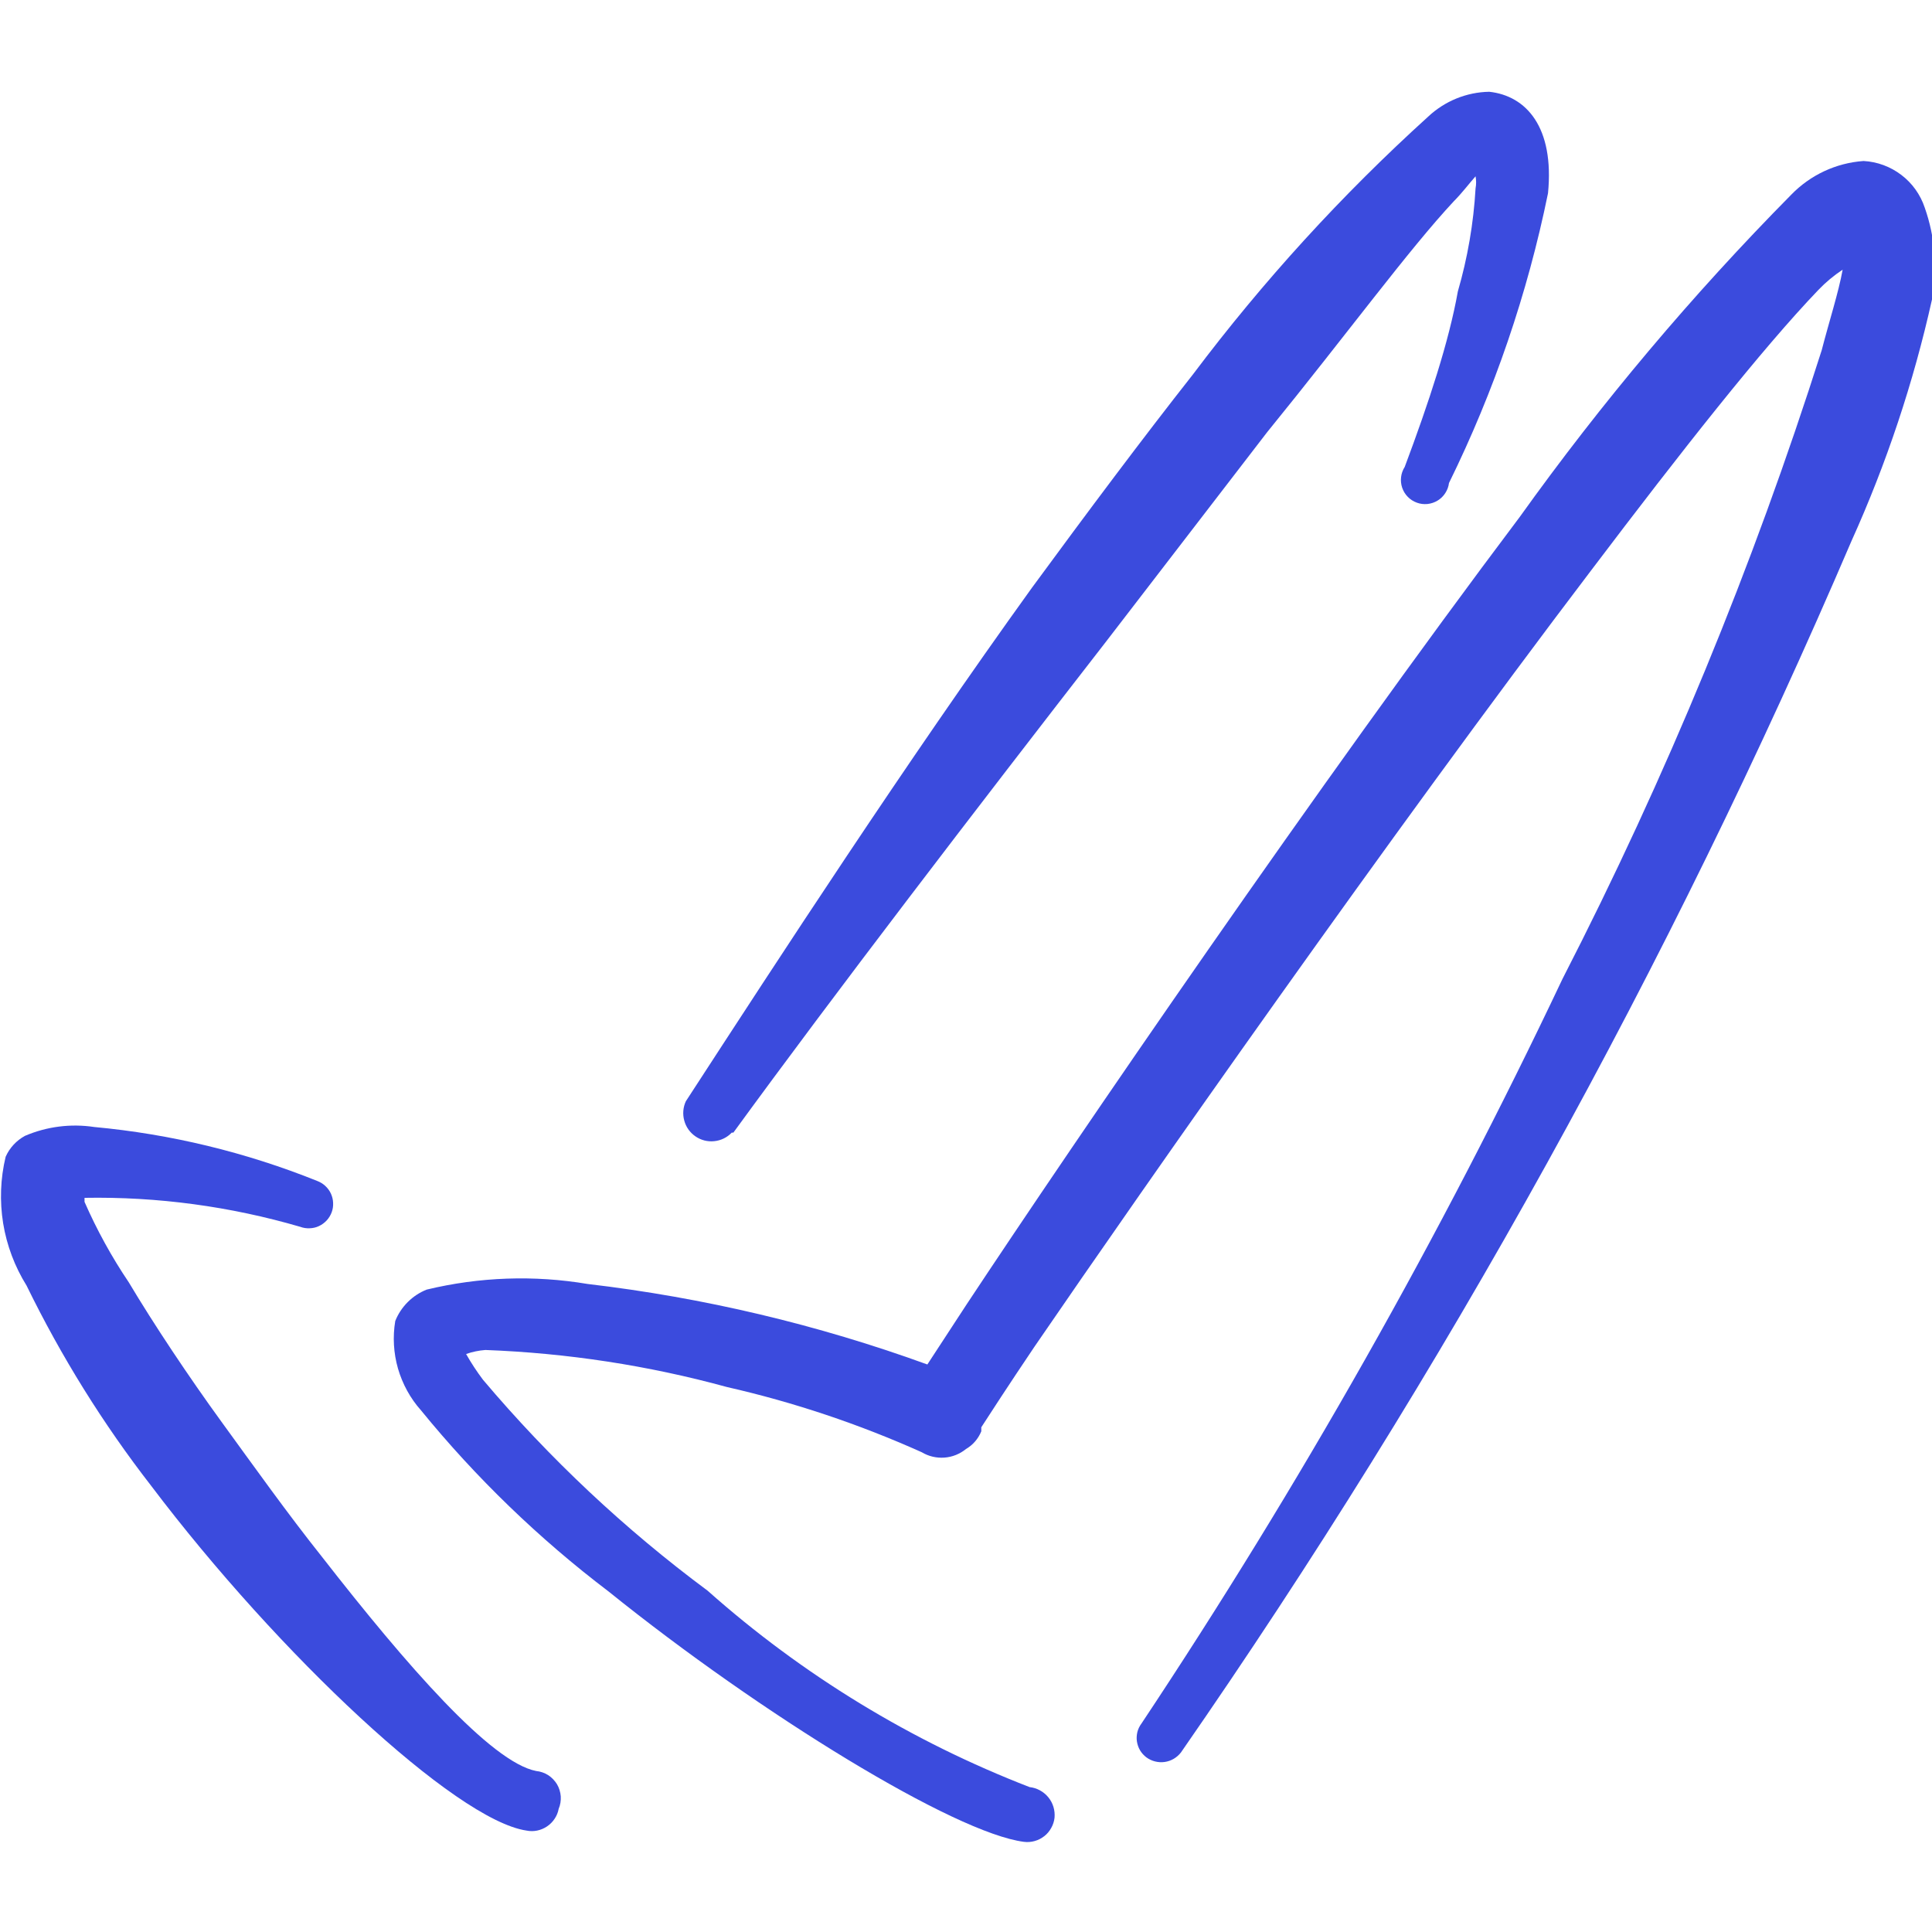 <svg width="24" height="24" viewBox="0 0 24 24" fill="none" xmlns="http://www.w3.org/2000/svg">
<g clip-path="url(#clip0_1030_2110)">
<path fill-rule="evenodd" clip-rule="evenodd" d="M23.91 2.58C23.856 2.418 23.755 2.276 23.619 2.173C23.484 2.07 23.32 2.009 23.15 2C22.808 2.024 22.488 2.174 22.25 2.42C21.023 3.662 19.896 5 18.88 6.42C16.38 9.74 13.36 14.16 12.01 16.2L11.52 16.95C10.157 16.455 8.741 16.119 7.3 15.95C6.635 15.838 5.955 15.862 5.3 16.02C5.212 16.055 5.132 16.108 5.065 16.175C4.998 16.242 4.945 16.322 4.91 16.41C4.877 16.607 4.889 16.809 4.944 17.001C5 17.193 5.097 17.371 5.23 17.52C5.915 18.36 6.697 19.115 7.56 19.77C9.46 21.3 11.86 22.77 12.72 22.88C12.765 22.886 12.81 22.882 12.853 22.87C12.897 22.858 12.937 22.837 12.973 22.809C13.008 22.782 13.037 22.747 13.059 22.707C13.081 22.668 13.095 22.625 13.1 22.58C13.108 22.489 13.081 22.398 13.023 22.327C12.965 22.256 12.881 22.21 12.79 22.2C11.322 21.632 9.967 20.806 8.79 19.76C7.762 18.997 6.826 18.118 6 17.14C5.923 17.038 5.853 16.931 5.79 16.82C5.867 16.793 5.948 16.776 6.03 16.77C7.044 16.808 8.051 16.962 9.03 17.23C9.861 17.419 10.672 17.691 11.45 18.04C11.535 18.091 11.633 18.114 11.731 18.107C11.83 18.1 11.924 18.062 12 18C12.086 17.95 12.153 17.872 12.19 17.78V17.73C12.3 17.56 12.52 17.22 12.85 16.73C14.22 14.73 17.27 10.37 19.77 7.08C20.89 5.6 21.89 4.33 22.59 3.6C22.68 3.506 22.781 3.422 22.89 3.35C22.84 3.63 22.72 4 22.63 4.35C21.776 7.039 20.699 9.651 19.41 12.16C17.892 15.365 16.144 18.456 14.18 21.41C14.156 21.442 14.139 21.477 14.129 21.515C14.12 21.554 14.117 21.593 14.123 21.632C14.129 21.671 14.142 21.709 14.162 21.743C14.182 21.777 14.209 21.806 14.24 21.83C14.305 21.878 14.387 21.899 14.467 21.888C14.548 21.877 14.62 21.834 14.67 21.77C17.946 17.046 20.736 12.004 23 6.72C23.435 5.757 23.77 4.752 24 3.72C24.07 3.339 24.039 2.946 23.91 2.58Z" fill="#3B4BDD"/>
<path fill-rule="evenodd" clip-rule="evenodd" d="M9.11 14.07C10.37 12.34 12.11 10.07 13.74 7.97L15.74 5.37C16.74 4.14 17.5 3.1 18.06 2.5C18.16 2.4 18.25 2.28 18.33 2.19C18.339 2.24 18.339 2.29 18.33 2.34C18.305 2.774 18.231 3.203 18.11 3.62C18 4.24 17.75 5 17.45 5.8C17.426 5.838 17.41 5.881 17.405 5.925C17.399 5.97 17.404 6.015 17.418 6.058C17.433 6.101 17.456 6.14 17.488 6.172C17.519 6.204 17.558 6.229 17.6 6.244C17.642 6.26 17.687 6.265 17.732 6.261C17.777 6.256 17.82 6.242 17.859 6.218C17.897 6.195 17.93 6.163 17.954 6.125C17.979 6.087 17.994 6.045 18 6C18.562 4.857 18.975 3.648 19.23 2.4C19.31 1.58 18.96 1.19 18.5 1.14C18.217 1.145 17.946 1.256 17.74 1.45C16.667 2.422 15.69 3.493 14.82 4.65C14.19 5.45 13.51 6.36 12.82 7.3C11.25 9.48 9.69 11.88 8.52 13.68C8.485 13.755 8.478 13.84 8.5 13.92C8.521 14 8.571 14.07 8.64 14.117C8.708 14.164 8.791 14.185 8.873 14.176C8.956 14.168 9.033 14.13 9.09 14.07H9.11Z" fill="#3B4BDD"/>
<path fill-rule="evenodd" clip-rule="evenodd" d="M6.66 22C6.1 21.89 5.06 20.7 4 19.34C3.57 18.8 3.15 18.21 2.75 17.66C2.35 17.11 1.91 16.45 1.6 15.93C1.387 15.614 1.203 15.279 1.05 14.93C1.05 14.93 1.05 14.93 1.05 14.88C1.956 14.864 2.86 14.986 3.73 15.24C3.767 15.254 3.807 15.26 3.847 15.258C3.887 15.257 3.926 15.248 3.962 15.231C3.998 15.214 4.031 15.19 4.058 15.161C4.085 15.132 4.106 15.097 4.12 15.06C4.134 15.023 4.14 14.983 4.138 14.943C4.137 14.903 4.127 14.864 4.111 14.828C4.094 14.791 4.07 14.759 4.041 14.732C4.012 14.705 3.977 14.684 3.94 14.67C3.054 14.314 2.121 14.088 1.17 14C0.879 13.956 0.581 13.994 0.31 14.11C0.204 14.168 0.119 14.259 0.07 14.37C0.005 14.641 -0.005 14.921 0.039 15.196C0.084 15.471 0.183 15.734 0.33 15.97C0.76 16.851 1.279 17.686 1.88 18.46C3.46 20.55 5.66 22.61 6.54 22.74C6.584 22.749 6.629 22.749 6.673 22.74C6.717 22.731 6.759 22.713 6.796 22.688C6.833 22.663 6.865 22.631 6.89 22.593C6.915 22.556 6.932 22.514 6.94 22.47C6.961 22.421 6.969 22.368 6.966 22.315C6.962 22.262 6.946 22.21 6.919 22.164C6.891 22.119 6.854 22.08 6.809 22.051C6.764 22.023 6.713 22.005 6.66 22Z" fill="#3B4BDD"/>
</g>
<defs>
<clipPath id="clip0_1030_2110">
<rect width="24" height="24" fill="white"/>
</clipPath>
</defs>
</svg>
